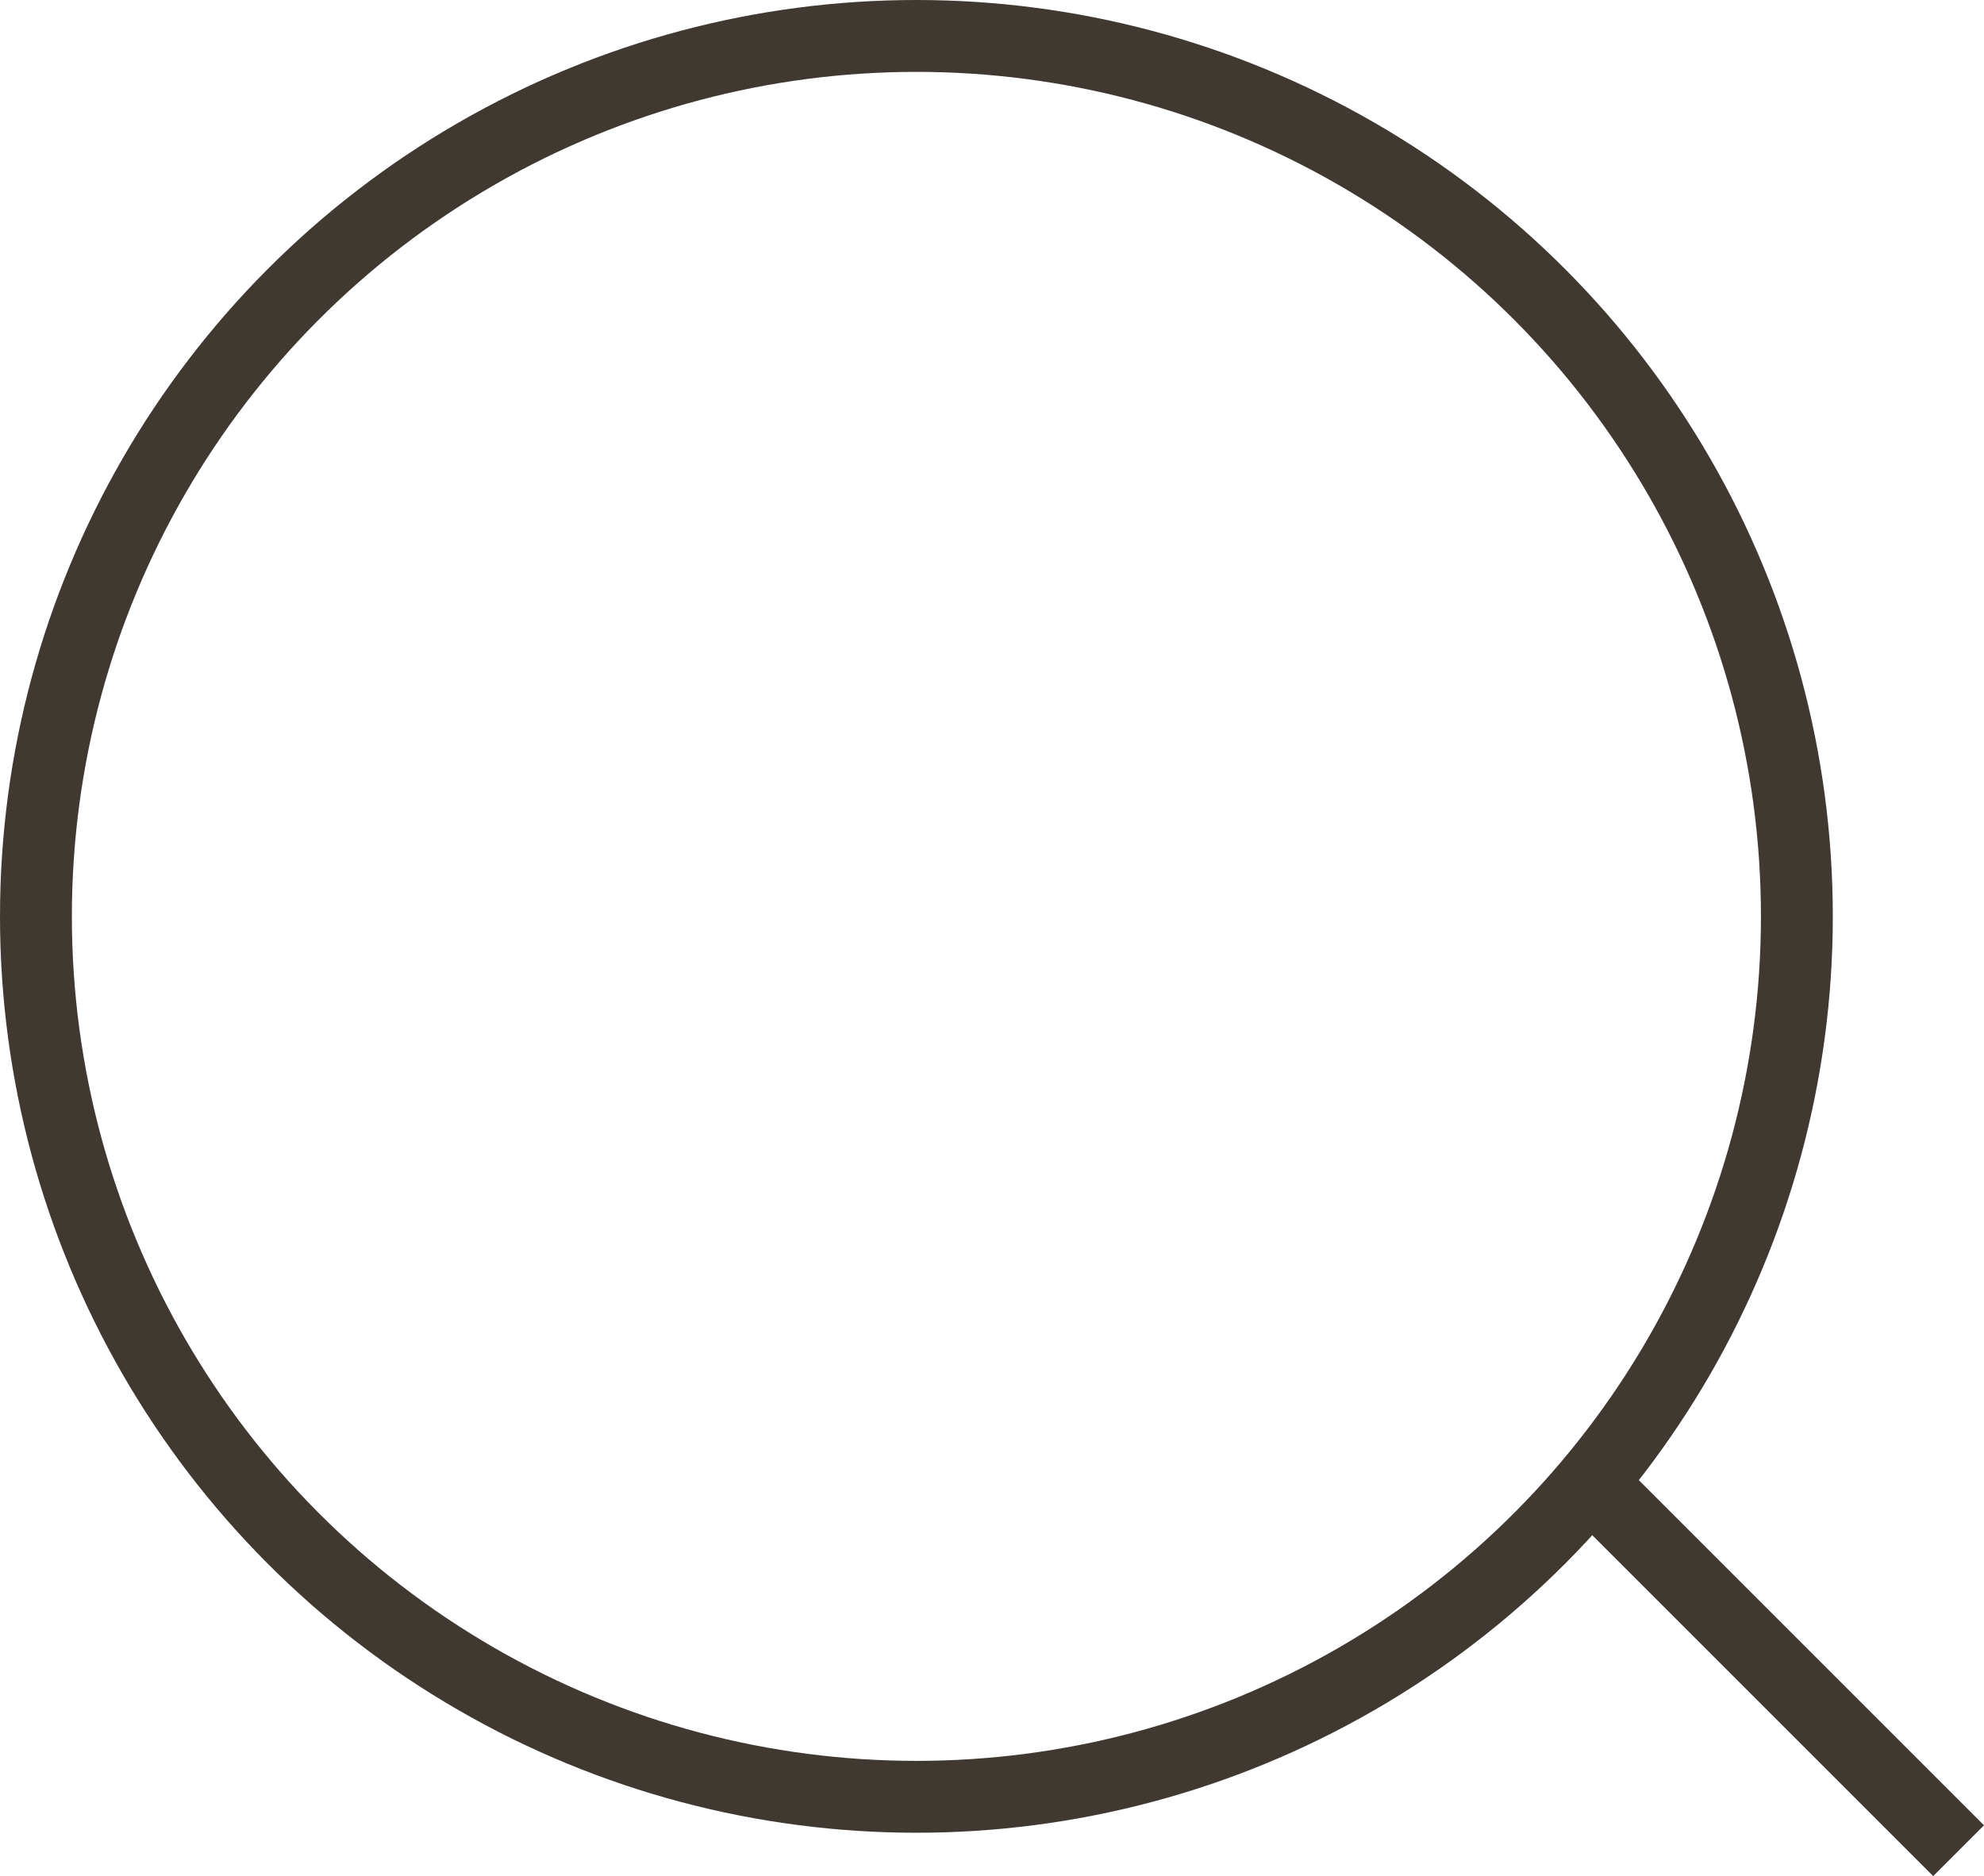 <svg xmlns="http://www.w3.org/2000/svg" width="55.207" height="52.207" viewBox="0 0 55.207 52.207"><defs><style>.a,.c{fill:none;}.a{stroke:#3f3932;stroke-width:2px;}.b{stroke:none;}</style></defs><g transform="translate(-1141 -1904)"><g class="a" transform="translate(1141 1904)"><circle class="b" cx="25.5" cy="25.5" r="25.5"/><circle class="c" cx="25.5" cy="25.5" r="24.5"/></g><line class="a" x2="10" y2="10" transform="translate(1185.5 1945.5)"/></g></svg>